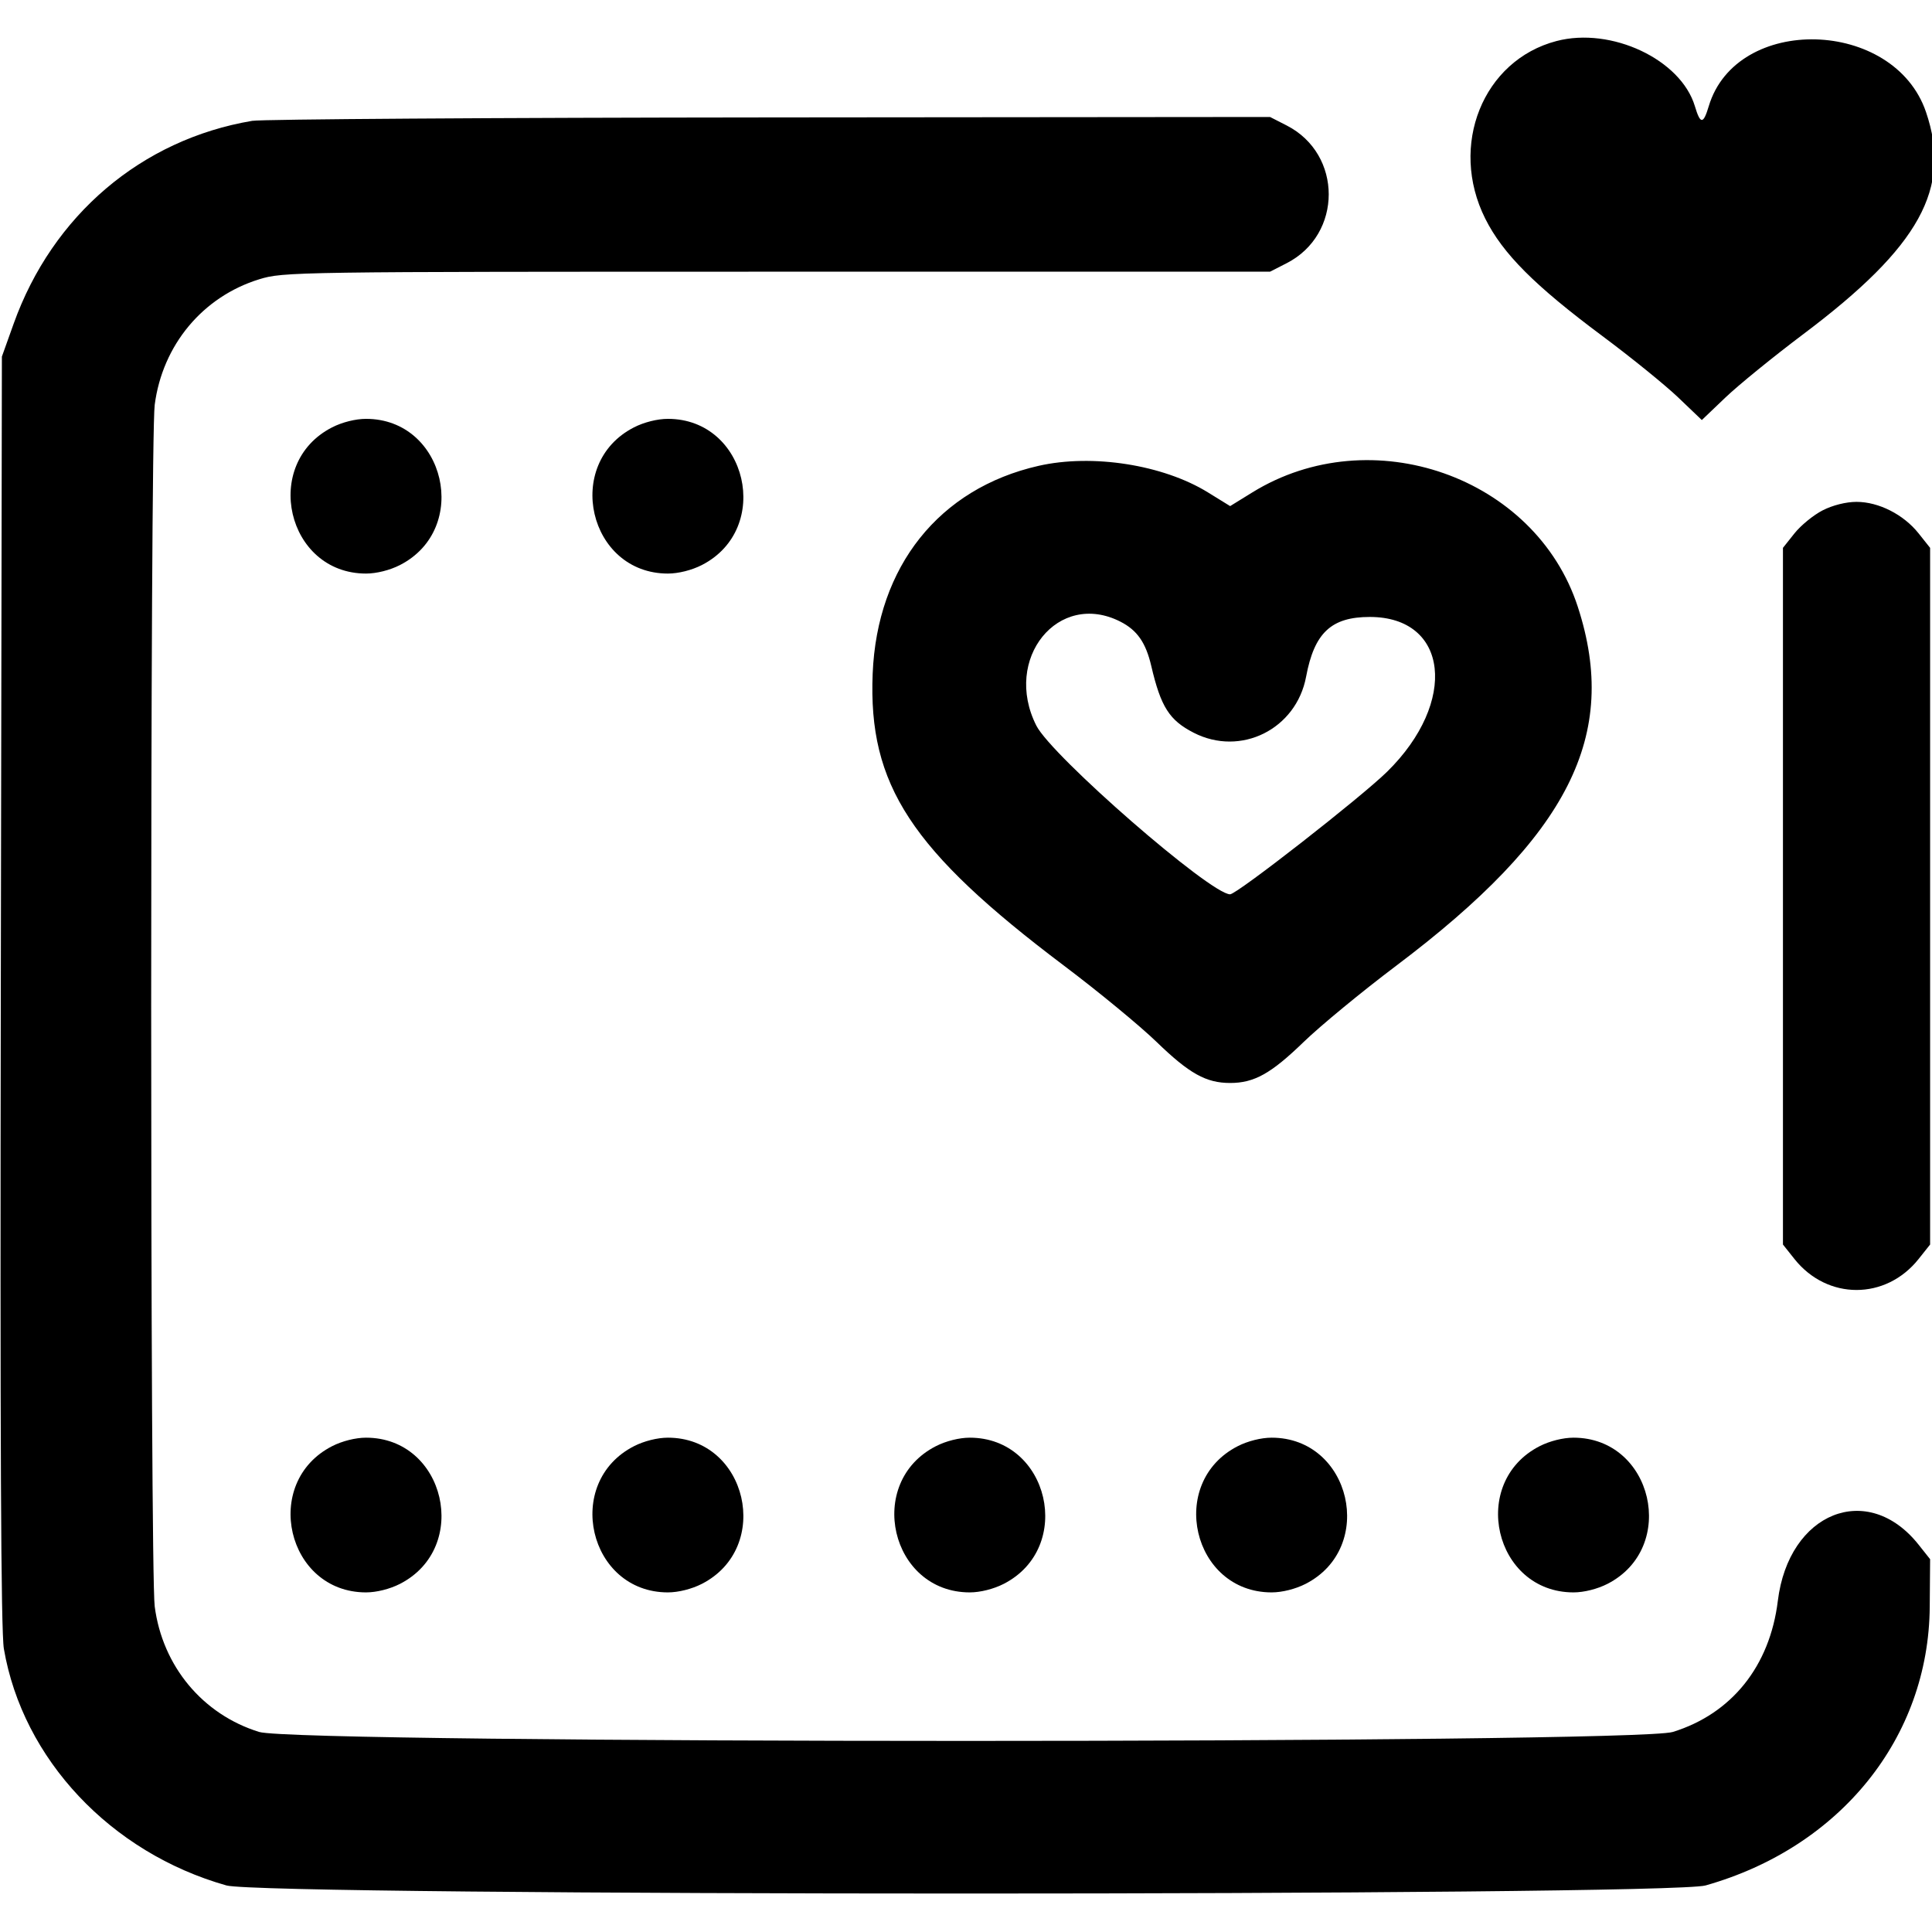 <svg xmlns="http://www.w3.org/2000/svg" xmlns:xlink="http://www.w3.org/1999/xlink" id="svg" width="400" height="400" viewBox="0, 0, 400,400"><g id="svgg"><path id="path0" d="M322.266 8.494 C 307.022 12.478,299.934 30.132,307.503 45.262 C 311.134 52.520,317.724 59.124,331.774 69.586 C 337.716 74.010,344.775 79.731,347.461 82.298 L 352.344 86.966 357.227 82.303 C 359.912 79.738,367.195 73.815,373.411 69.140 C 397.481 51.039,404.135 38.977,398.756 23.191 C 392.142 3.779,359.497 2.906,353.780 21.988 C 352.644 25.778,352.043 25.778,350.907 21.988 C 348.009 12.314,333.607 5.529,322.266 8.494 M52.212 25.018 C 29.296 28.885,10.865 44.558,2.831 67.008 L 0.391 73.828 0.166 205.078 C 0.007 298.025,0.192 337.798,0.801 341.365 C 4.704 364.206,22.927 383.585,46.875 390.360 C 54.778 392.596,345.222 392.596,353.125 390.360 C 381.037 382.464,399.315 359.751,399.531 332.696 L 399.609 322.813 397.220 319.805 C 386.690 306.547,370.326 313.084,368.080 331.446 C 366.429 344.949,358.521 354.819,346.340 358.582 C 338.323 361.058,61.677 361.058,53.660 358.582 C 41.966 354.970,33.638 344.964,32.031 332.596 C 31.056 325.092,31.056 91.315,32.031 83.811 C 33.638 71.442,41.966 61.437,53.660 57.825 C 58.661 56.280,60.703 56.250,160.854 56.250 L 262.950 56.250 266.391 54.492 C 278.002 48.560,278.002 31.909,266.391 25.977 L 262.950 24.219 159.405 24.311 C 102.455 24.361,54.218 24.680,52.212 25.018 M68.766 88.477 C 54.073 95.983,59.349 118.750,75.781 118.750 C 77.949 118.750,80.711 118.058,82.797 116.992 C 97.489 109.486,92.213 86.719,75.781 86.719 C 73.614 86.719,70.851 87.411,68.766 88.477 M131.266 88.477 C 116.573 95.983,121.849 118.750,138.281 118.750 C 140.449 118.750,143.211 118.058,145.297 116.992 C 159.989 109.486,154.713 86.719,138.281 86.719 C 136.114 86.719,133.351 87.411,131.266 88.477 M215.007 96.452 C 194.440 101.136,181.586 117.245,180.676 139.479 C 179.734 162.508,188.628 176.078,220.313 199.951 C 227.402 205.293,236.024 212.396,239.472 215.735 C 246.226 222.278,249.707 224.219,254.688 224.219 C 259.668 224.219,263.149 222.278,269.903 215.735 C 273.351 212.396,281.973 205.293,289.063 199.951 C 324.846 172.989,335.334 152.256,326.664 125.620 C 317.895 98.682,283.913 86.744,259.280 101.949 L 254.688 104.783 250.095 101.949 C 240.800 96.212,226.144 93.916,215.007 96.452 M377.359 105.664 C 375.467 106.631,372.844 108.773,371.530 110.424 L 369.141 113.426 369.141 185.547 L 369.141 257.667 371.530 260.670 C 378.326 269.211,390.424 269.211,397.220 260.670 L 399.609 257.667 399.609 185.547 L 399.609 113.426 397.220 110.424 C 394.113 106.519,388.964 103.906,384.375 103.906 C 382.208 103.906,379.445 104.598,377.359 105.664 M231.976 128.712 C 235.441 130.479,237.229 133.049,238.360 137.891 C 240.339 146.357,242.095 149.119,247.144 151.708 C 256.889 156.704,268.384 150.970,270.415 140.101 C 272.110 131.026,275.618 127.734,283.594 127.734 C 299.912 127.734,301.893 145.325,287.199 159.766 C 281.784 165.088,256.080 185.156,254.678 185.156 C 250.613 185.156,217.739 156.532,214.556 150.221 C 207.578 136.388,219.109 122.151,231.976 128.712 M68.766 299.414 C 54.073 306.921,59.349 329.688,75.781 329.688 C 77.949 329.688,80.711 328.995,82.797 327.930 C 97.489 320.423,92.213 297.656,75.781 297.656 C 73.614 297.656,70.851 298.348,68.766 299.414 M131.266 299.414 C 116.573 306.921,121.849 329.688,138.281 329.688 C 140.449 329.688,143.211 328.995,145.297 327.930 C 159.989 320.423,154.713 297.656,138.281 297.656 C 136.114 297.656,133.351 298.348,131.266 299.414 M193.766 299.414 C 179.073 306.921,184.349 329.688,200.781 329.688 C 202.949 329.688,205.711 328.995,207.797 327.930 C 222.489 320.423,217.213 297.656,200.781 297.656 C 198.614 297.656,195.851 298.348,193.766 299.414 M256.266 299.414 C 241.573 306.921,246.849 329.688,263.281 329.688 C 265.449 329.688,268.211 328.995,270.297 327.930 C 284.989 320.423,279.713 297.656,263.281 297.656 C 261.114 297.656,258.351 298.348,256.266 299.414 M318.766 299.414 C 304.073 306.921,309.349 329.688,325.781 329.688 C 327.949 329.688,330.711 328.995,332.797 327.930 C 347.489 320.423,342.213 297.656,325.781 297.656 C 323.614 297.656,320.851 298.348,318.766 299.414 " stroke="none" fill-rule="evenodd"></path></g></svg>